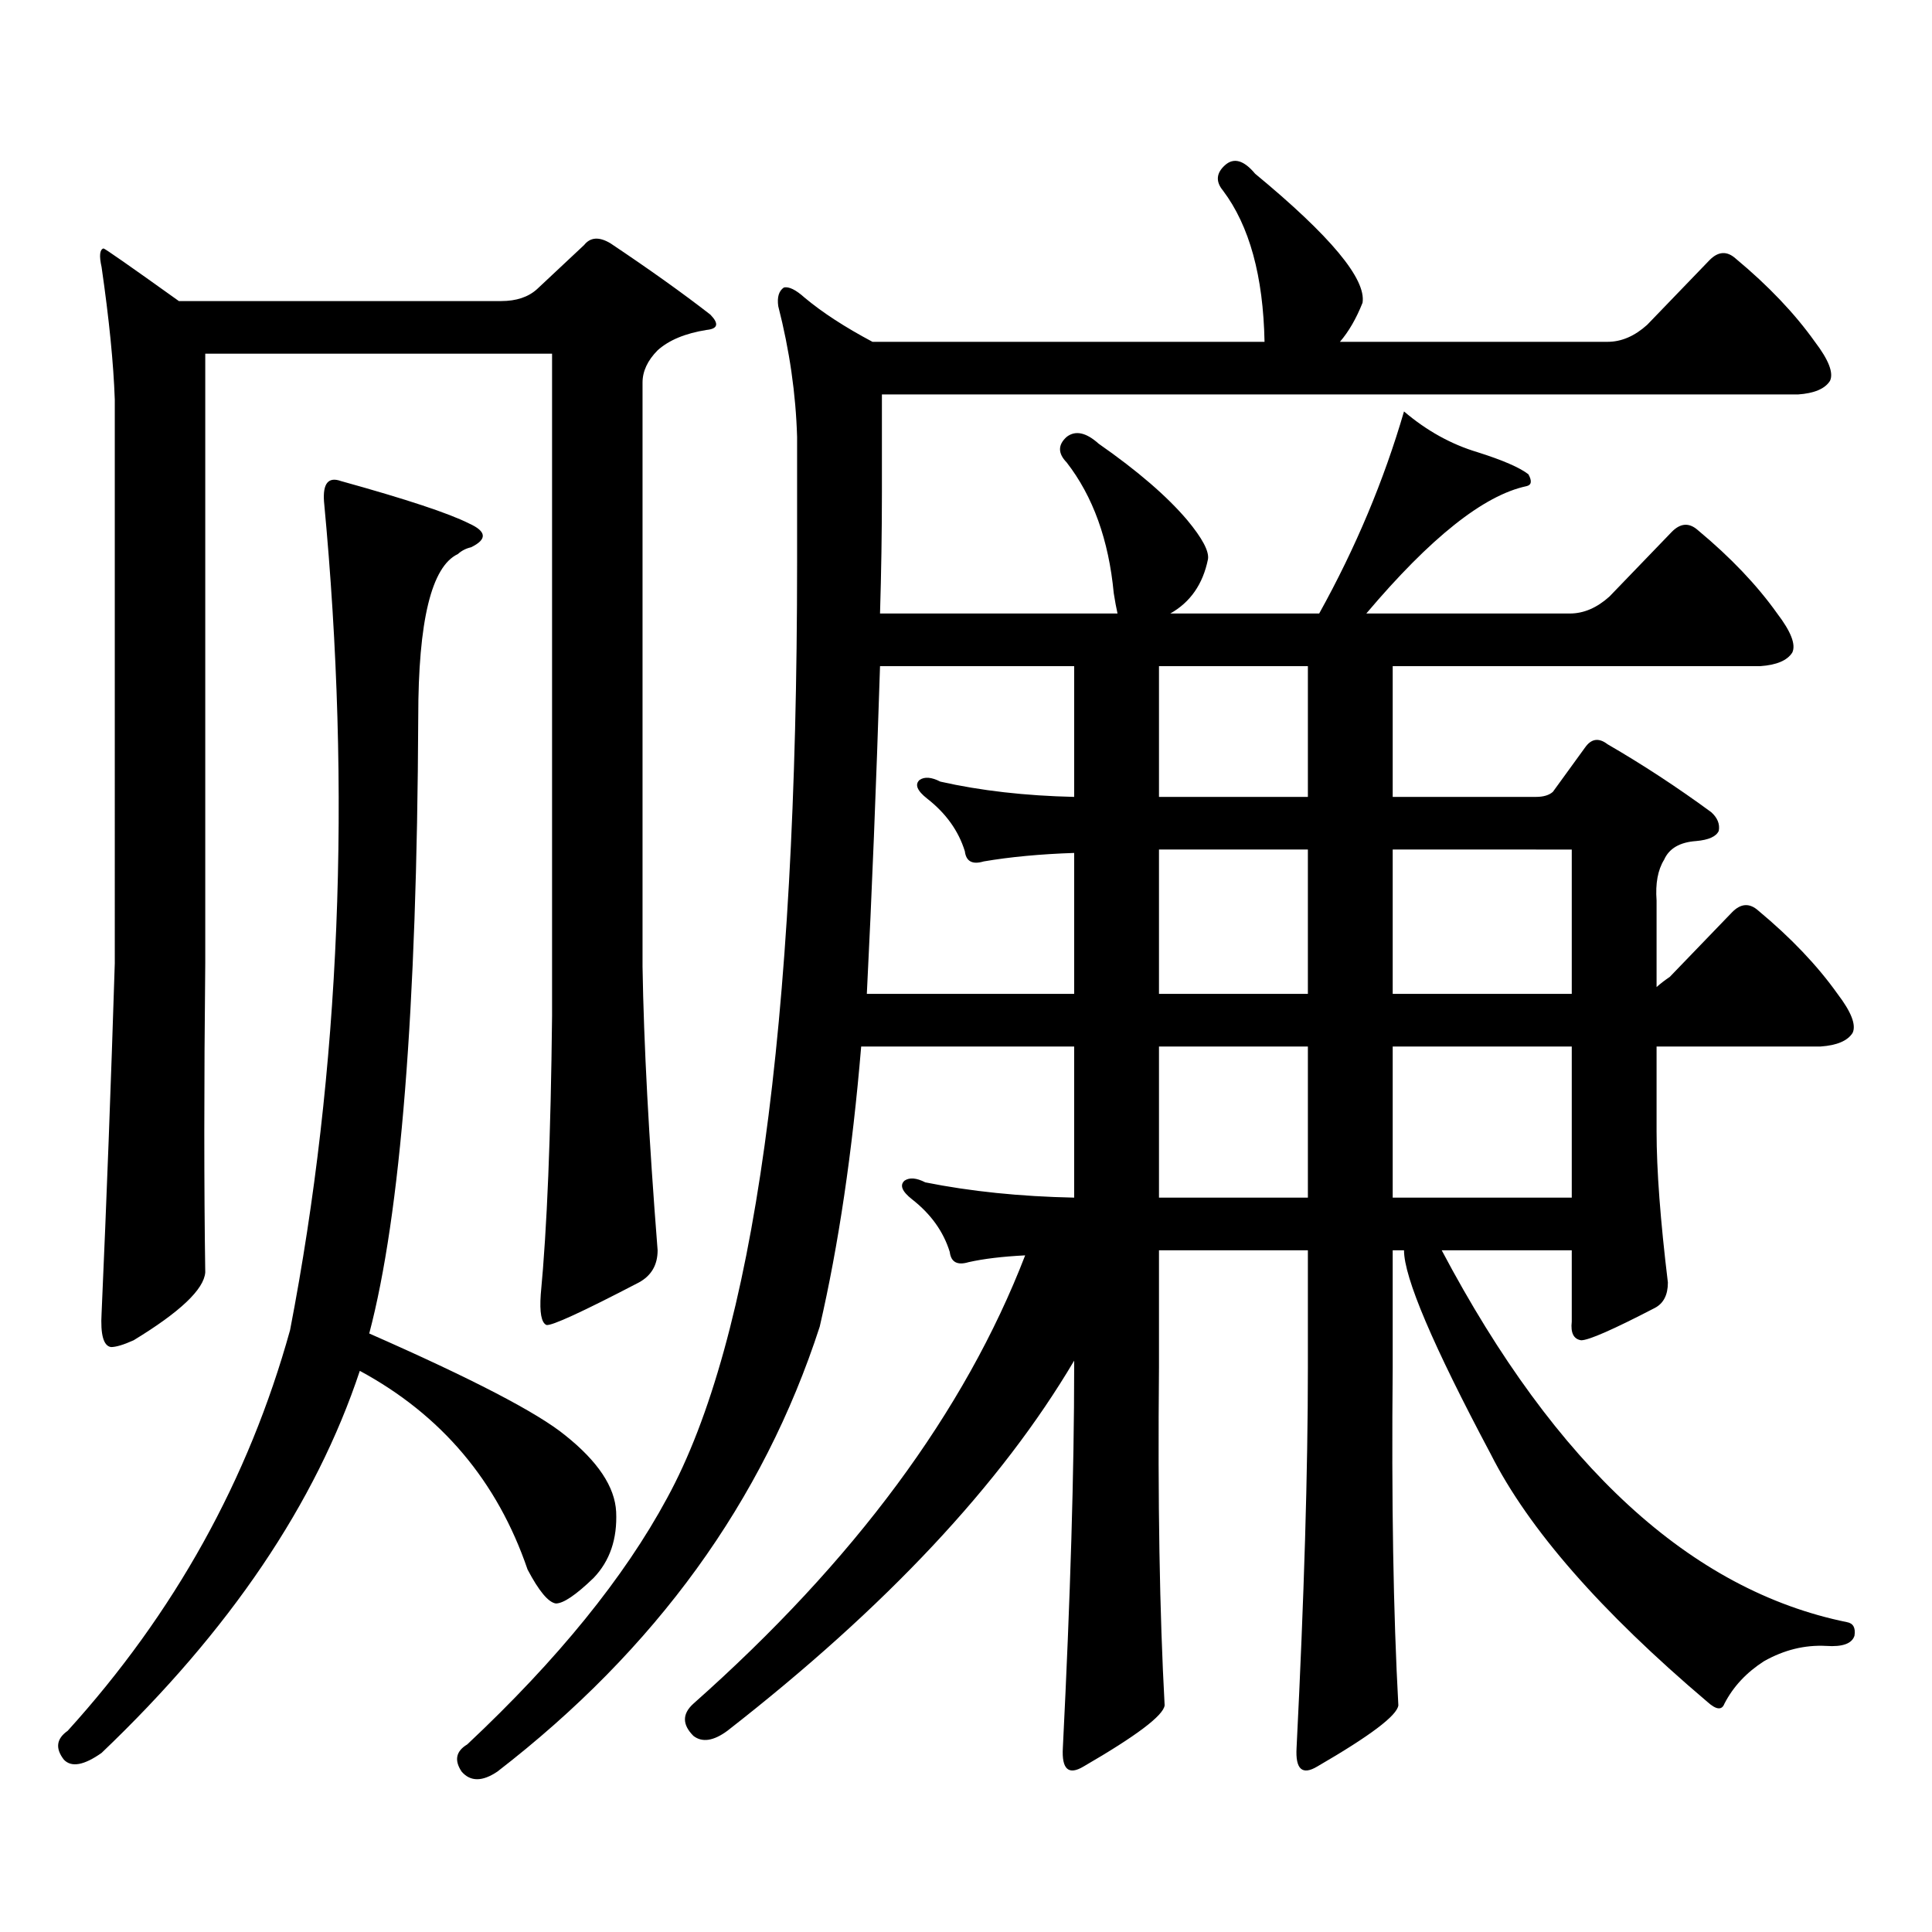 <?xml version="1.0" encoding="utf-8"?>
<!-- Generator: Adobe Illustrator 16.0.0, SVG Export Plug-In . SVG Version: 6.00 Build 0)  -->
<!DOCTYPE svg PUBLIC "-//W3C//DTD SVG 1.1//EN" "http://www.w3.org/Graphics/SVG/1.1/DTD/svg11.dtd">
<svg version="1.1" id="图层_1" xmlns="http://www.w3.org/2000/svg" xmlns:xlink="http://www.w3.org/1999/xlink" x="0px" y="0px"
	 width="1000px" height="1000px" viewBox="0 0 1000 1000" enable-background="new 0 0 1000 1000" xml:space="preserve">
<path d="M52.584,907.297c-9.115,6.44-15.609,7.608-19.512,3.516c-4.558-5.864-3.902-10.849,1.951-14.941
	c55.273-60.946,93.656-130.078,115.119-207.422c26.006-134.761,31.859-277.734,17.561-428.906
	c-0.655-9.366,2.271-12.882,8.78-10.547c33.811,9.38,55.929,16.699,66.34,21.973c9.101,4.106,9.421,8.212,0.976,12.305
	c-2.606,0.591-4.878,1.758-6.829,3.516c-13.658,6.454-20.487,34.579-20.487,84.375c-0.655,151.172-9.115,257.52-25.365,319.043
	c53.322,23.442,87.147,41.021,101.461,52.734c16.905,13.485,25.686,26.669,26.341,39.551c0.641,14.063-3.262,25.488-11.707,34.277
	c-9.115,8.789-15.609,13.184-19.512,13.184c-3.902-0.591-8.78-6.454-14.634-17.578c-15.609-45.703-44.557-79.98-86.827-102.832
	C163.466,778.098,118.924,844.016,52.584,907.297z M277.944,149.68l24.39-22.852c3.247-4.093,7.805-4.395,13.658-0.879
	c20.152,13.485,37.393,25.79,51.706,36.914c4.543,4.696,3.902,7.333-1.951,7.91c-11.066,1.758-19.512,5.273-25.365,10.547
	c-5.213,5.273-7.805,10.849-7.805,16.699v302.344c0.641,39.853,3.247,88.77,7.805,146.777c0,7.622-3.262,13.184-9.756,16.699
	c-29.268,15.243-45.212,22.563-47.804,21.973c-2.606-1.167-3.582-6.44-2.927-15.82c3.247-33.976,5.198-82.026,5.854-144.141V183.078
	H106.241v315.527c-0.655,62.704-0.655,116.016,0,159.961c-0.655,8.789-13.018,20.517-37.072,35.156
	c-5.213,2.349-9.115,3.516-11.707,3.516c-3.902-0.577-5.533-6.44-4.878-17.578c2.592-58.585,4.878-118.94,6.829-181.055V206.809
	c-0.655-18.745-2.927-41.597-6.829-68.555c-1.311-5.851-0.976-9.077,0.976-9.668c0.641,0,13.658,9.091,39.023,27.246h166.825
	C267.213,155.832,273.387,153.786,277.944,149.68z M833.053,308.762l32.194-33.398c4.543-4.683,9.101-4.972,13.658-0.879
	c16.905,14.063,30.563,28.427,40.975,43.066c7.149,9.38,9.756,16.122,7.805,20.215c-2.606,4.106-8.14,6.454-16.585,7.031H720.86
	v67.676h74.145c3.902,0,6.829-0.879,8.78-2.637l16.585-22.852c3.247-4.683,7.149-5.273,11.707-1.758
	c18.201,10.547,36.097,22.274,53.657,35.156c3.247,2.938,4.543,6.152,3.902,9.668c-1.311,2.938-5.213,4.696-11.707,5.273
	c-8.46,0.591-13.993,3.817-16.585,9.668c-3.262,5.273-4.558,12.305-3.902,21.094v44.824c1.951-1.758,4.223-3.516,6.829-5.273
	l32.194-33.398c4.543-4.683,9.101-4.972,13.658-0.879c16.905,14.063,30.563,28.427,40.975,43.066
	c7.149,9.38,9.756,16.122,7.805,20.215c-2.606,4.106-8.14,6.454-16.585,7.031h-84.876v43.945c0,19.927,1.951,46.005,5.854,78.223
	c0,6.454-2.286,10.849-6.829,13.184c-21.463,11.138-34.146,16.699-38.048,16.699c-3.902-0.577-5.533-3.804-4.878-9.668v-36.914
	h-67.315c59.176,111.923,129.098,176.069,209.751,192.48c3.247,0.577,4.543,2.925,3.902,7.031
	c-1.311,4.093-6.188,5.851-14.634,5.273c-11.066-0.591-21.798,2.046-32.194,7.91c-9.115,5.851-15.944,13.184-20.487,21.973
	c-1.311,3.516-4.237,3.214-8.78-0.879c-55.288-46.884-92.681-89.648-112.192-128.32c-29.923-56.25-44.877-91.406-44.877-105.469
	h-5.854v60.645c-0.655,69.132,0.32,127.441,2.927,174.902c-0.655,5.273-14.634,15.82-41.95,31.641
	c-7.805,4.683-11.387,1.456-10.731-9.668c3.902-77.935,5.854-143.55,5.854-196.875v-60.645h-77.071v60.645
	c-0.655,69.132,0.32,127.441,2.927,174.902c-0.655,5.273-14.634,15.82-41.95,31.641c-7.805,4.683-11.387,1.456-10.731-9.668
	c3.902-77.935,5.854-143.55,5.854-196.875v-3.516c-37.728,63.872-97.559,127.729-179.508,191.602
	c-7.164,5.273-13.018,6.152-17.561,2.637c-5.854-5.864-5.854-11.426,0-16.699c83.245-73.828,140.484-151.172,171.703-232.031
	c-11.707,0.591-21.463,1.758-29.268,3.516c-5.854,1.758-9.115,0-9.756-5.273c-3.262-10.547-9.756-19.624-19.512-27.246
	c-5.213-4.093-6.509-7.319-3.902-9.668c2.592-1.758,6.174-1.456,10.731,0.879c23.414,4.696,49.1,7.333,77.071,7.91v-78.223H445.745
	c-4.558,54.492-11.707,102.832-21.463,145.02c-29.268,90.226-84.876,166.992-166.825,230.273c-7.805,5.273-13.993,5.273-18.536,0
	c-3.902-5.864-2.927-10.547,2.927-14.063c46.828-43.945,81.294-86.435,103.412-127.441c44.877-82.026,67.315-243.457,67.315-484.277
	v-65.039c-0.655-22.261-3.902-44.824-9.756-67.676c-0.655-4.683,0.32-7.91,2.927-9.668c2.592-0.577,6.174,1.181,10.731,5.273
	c9.101,7.622,20.808,15.243,35.121,22.852h202.922c-0.655-33.976-7.805-60.054-21.463-78.223c-3.902-4.683-3.582-9.077,0.976-13.184
	c4.543-4.093,9.756-2.637,15.609,4.395c39.023,32.231,57.56,54.492,55.608,66.797c-3.262,8.212-7.164,14.941-11.707,20.215h138.533
	c7.149,0,13.979-2.925,20.487-8.789l32.194-33.398c4.543-4.683,9.101-4.972,13.658-0.879c16.905,14.063,30.563,28.427,40.975,43.066
	c7.149,9.38,9.756,16.122,7.805,20.215c-2.606,4.106-8.14,6.454-16.585,7.031H456.477v50.098c0,21.094-0.335,42.188-0.976,63.281
	h122.924c-0.655-2.925-1.311-6.44-1.951-10.547c-2.606-27.534-10.731-50.098-24.39-67.676c-4.558-4.683-4.558-9.077,0-13.184
	c4.543-3.516,10.076-2.335,16.585,3.516c20.152,14.063,35.441,27.246,45.853,39.551c7.805,9.38,11.372,16.122,10.731,20.215
	c-2.606,12.896-9.115,22.274-19.512,28.125h77.071c18.856-33.976,33.49-68.843,43.901-104.59
	c11.707,9.97,24.39,17.001,38.048,21.094c13.003,4.106,21.783,7.91,26.341,11.426c1.951,3.516,1.616,5.575-0.976,6.152
	c-22.118,4.696-49.755,26.669-82.925,65.918h105.363C819.715,317.551,826.544,314.626,833.053,308.762z M555.986,344.797H455.501
	c-1.951,61.523-4.237,118.075-6.829,169.629h107.314v-72.949c-17.561,0.591-33.17,2.06-46.828,4.395
	c-5.854,1.758-9.115,0-9.756-5.273c-3.262-10.547-9.756-19.624-19.512-27.246c-5.213-4.093-6.509-7.319-3.902-9.668
	c2.592-1.758,6.174-1.456,10.731,0.879c20.808,4.696,43.901,7.333,69.267,7.91V344.797z M676.959,344.797h-77.071v67.676h77.071
	V344.797z M599.888,439.719v74.707h77.071v-74.707H599.888z M676.959,541.672h-77.071v78.223h77.071V541.672z M813.541,514.426
	v-74.707H720.86v74.707H813.541z M813.541,619.895v-78.223H720.86v78.223H813.541z"/>
</svg>
